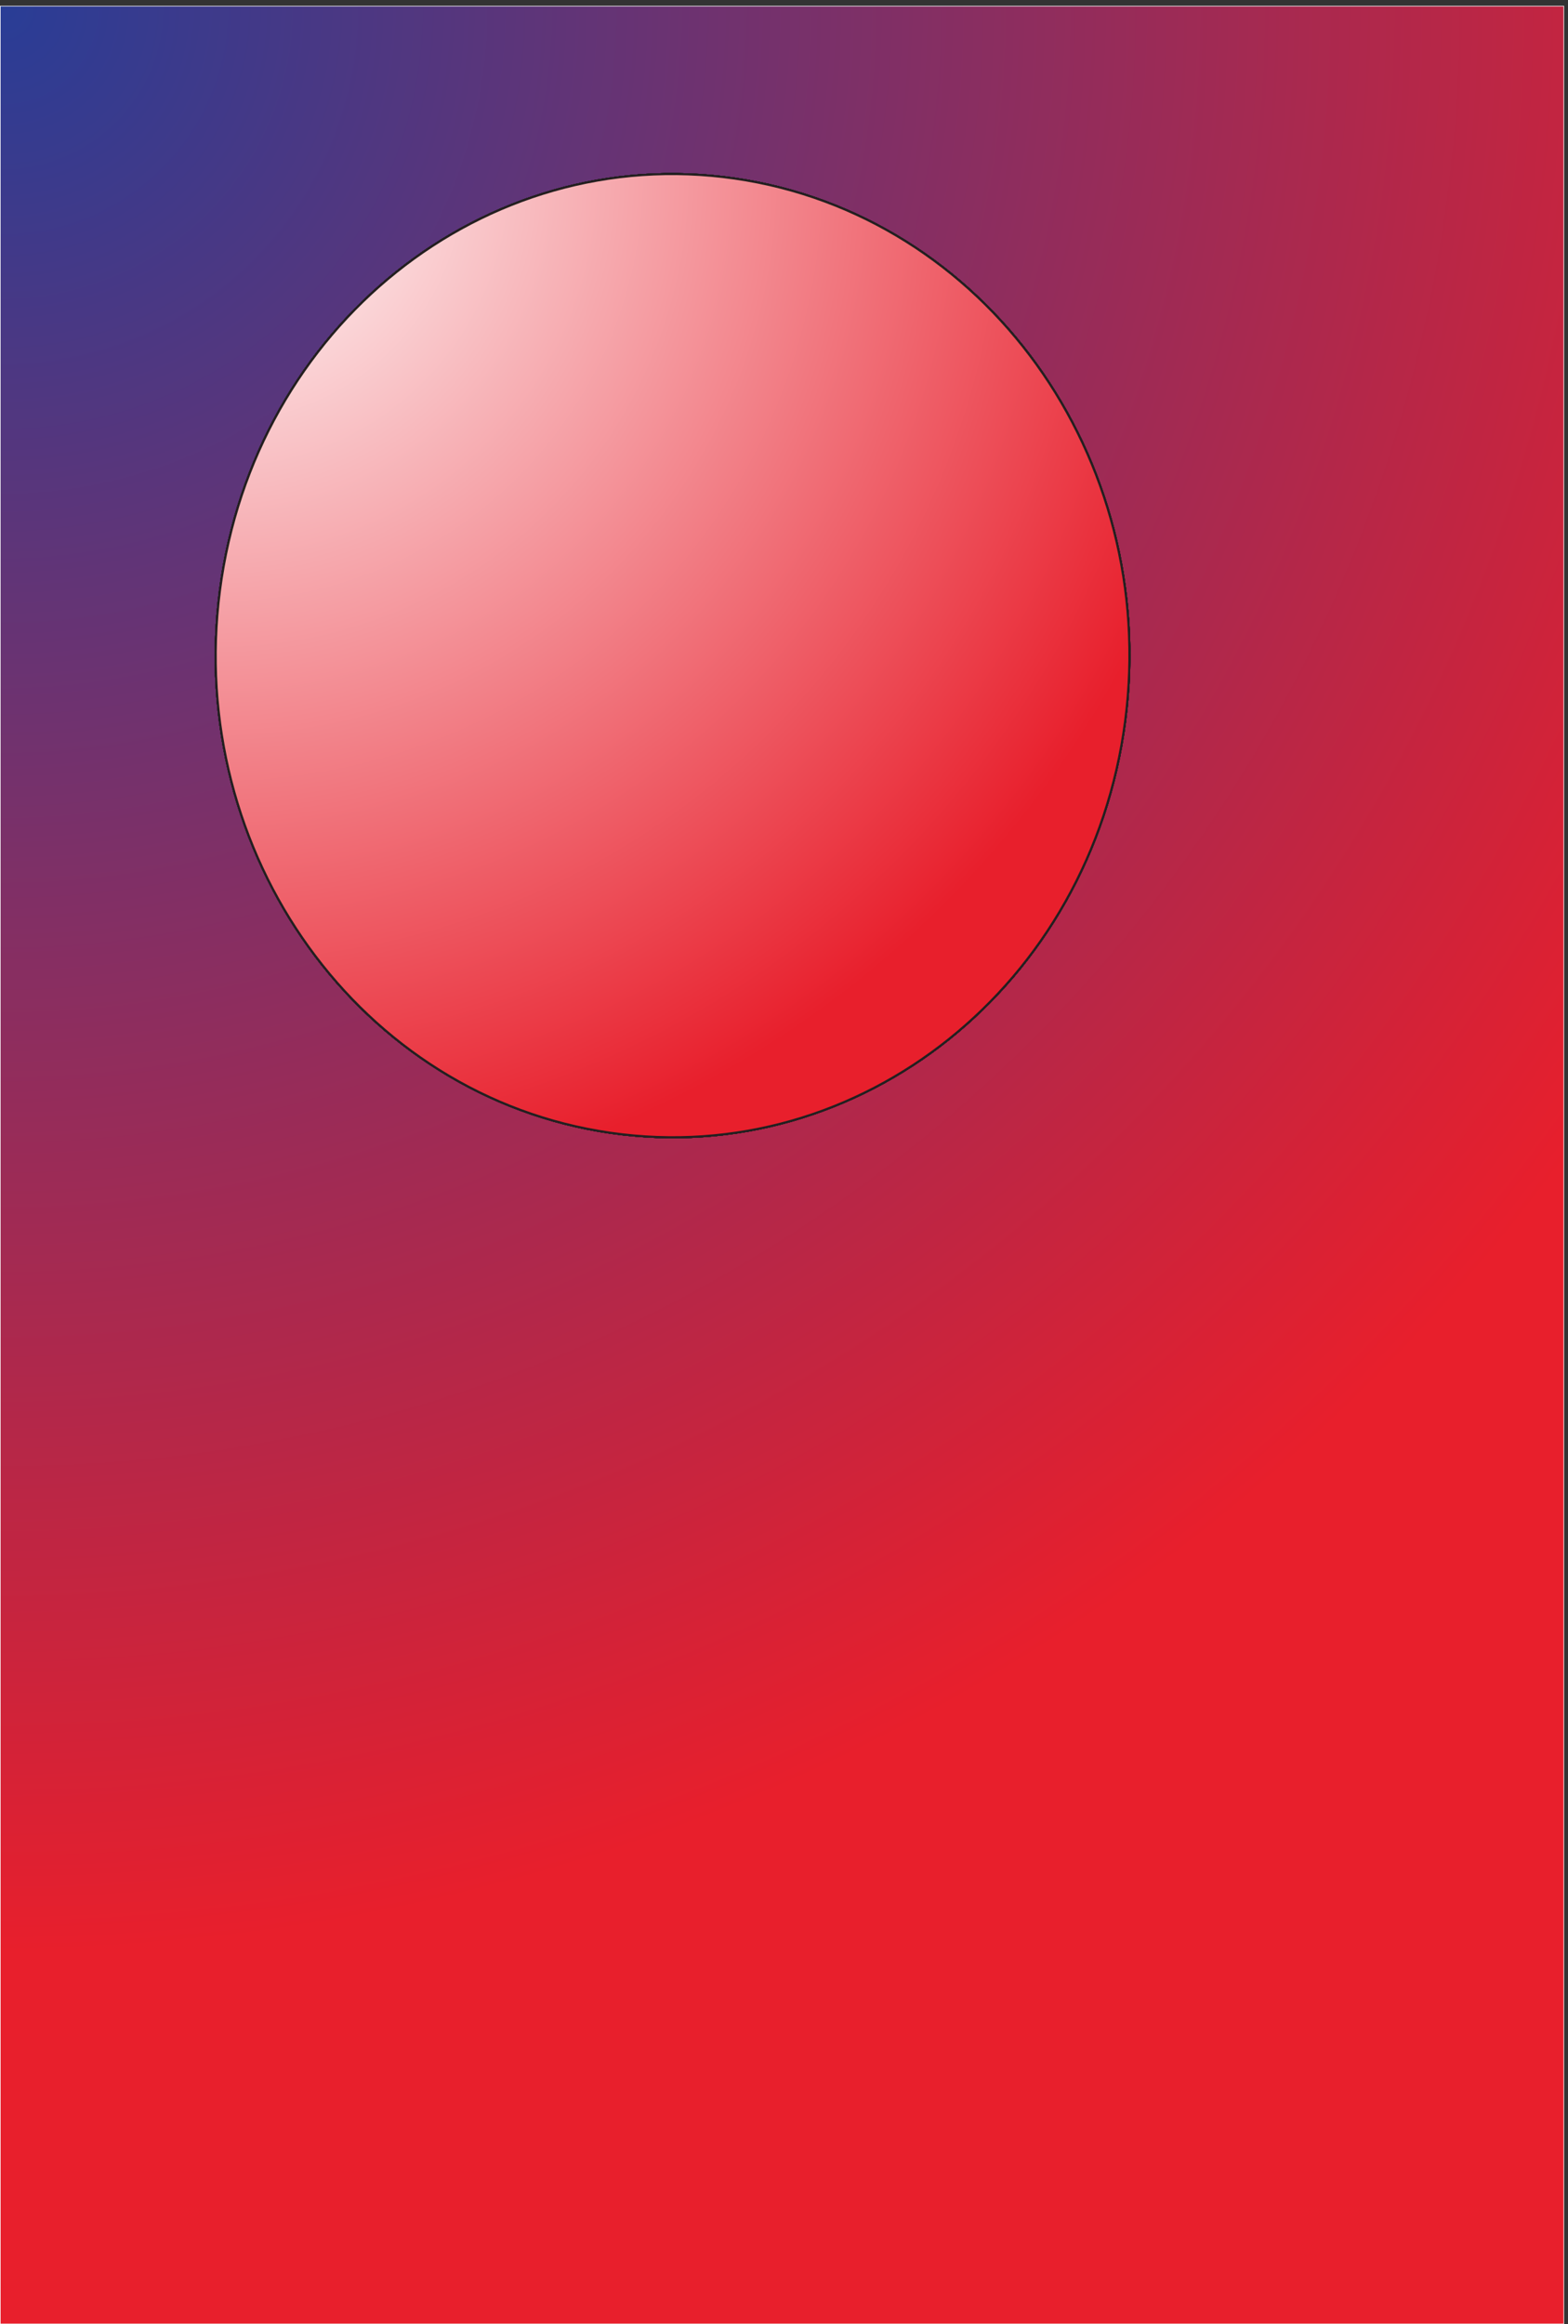 <svg xmlns="http://www.w3.org/2000/svg" xml:space="preserve" width="749.431" height="1110.174"><rect width="100%" height="100%" fill="#333333" stroke="none"/><defs><radialGradient fx=".44" fy="-.44" cx=".44" cy="-.44" r="698.607" gradientUnits="userSpaceOnUse" gradientTransform="rotate(-36.522 12619.69 4156.42) scale(10)" spreadMethod="pad" id="a"><stop style="stop-opacity:1;stop-color:#293d96" offset="0"/><stop style="stop-opacity:1;stop-color:#e81f2c" offset="1"/></radialGradient><radialGradient fx=".5" fy="-.5" cx=".5" cy="-.5" r="370.451" gradientUnits="userSpaceOnUse" gradientTransform="rotate(-27.746 16025.36 2286.64) scale(10)" spreadMethod="pad" id="b"><stop style="stop-opacity:1;stop-color:#fff" offset="0"/><stop style="stop-opacity:1;stop-color:#e81f2c" offset="1"/></radialGradient><radialGradient fx=".5" fy="-.5" cx=".5" cy="-.5" r="370.451" gradientUnits="userSpaceOnUse" gradientTransform="rotate(-27.746 16025.36 2286.64) scale(10)" spreadMethod="pad" id="c"><stop style="stop-opacity:1;stop-color:#fff" offset="0"/><stop style="stop-opacity:1;stop-color:#e81f2c" offset="1"/></radialGradient><radialGradient fx=".5" fy="-.5" cx=".5" cy="-.5" r="370.451" gradientUnits="userSpaceOnUse" gradientTransform="rotate(-27.746 16025.36 2286.64) scale(10)" spreadMethod="pad" id="d"><stop style="stop-opacity:1;stop-color:#fff" offset="0"/><stop style="stop-opacity:1;stop-color:#e81f2c" offset="1"/></radialGradient><radialGradient fx=".5" fy="-.5" cx=".5" cy="-.5" r="370.451" gradientUnits="userSpaceOnUse" gradientTransform="rotate(-27.746 16025.36 2286.64) scale(10)" spreadMethod="pad" id="e"><stop style="stop-opacity:1;stop-color:#fff" offset="0"/><stop style="stop-opacity:1;stop-color:#e81f2c" offset="1"/></radialGradient><radialGradient fx=".5" fy="-.5" cx=".5" cy="-.5" r="370.451" gradientUnits="userSpaceOnUse" gradientTransform="rotate(-27.746 16025.36 2286.64) scale(10)" spreadMethod="pad" id="f"><stop style="stop-opacity:1;stop-color:#fff" offset="0"/><stop style="stop-opacity:1;stop-color:#e81f2c" offset="1"/></radialGradient><radialGradient fx=".5" fy="-.5" cx=".5" cy="-.5" r="370.451" gradientUnits="userSpaceOnUse" gradientTransform="rotate(-27.746 16025.36 2286.64) scale(10)" spreadMethod="pad" id="g"><stop style="stop-opacity:1;stop-color:#fff" offset="0"/><stop style="stop-opacity:1;stop-color:#e81f2c" offset="1"/></radialGradient><radialGradient fx=".5" fy="-.5" cx=".5" cy="-.5" r="370.451" gradientUnits="userSpaceOnUse" gradientTransform="rotate(-27.746 16025.36 2286.64) scale(10)" spreadMethod="pad" id="h"><stop style="stop-opacity:1;stop-color:#fff" offset="0"/><stop style="stop-opacity:1;stop-color:#e81f2c" offset="1"/></radialGradient><radialGradient fx=".5" fy="-.5" cx=".5" cy="-.5" r="370.451" gradientUnits="userSpaceOnUse" gradientTransform="rotate(-27.746 16025.36 2286.64) scale(10)" spreadMethod="pad" id="i"><stop style="stop-opacity:1;stop-color:#fff" offset="0"/><stop style="stop-opacity:1;stop-color:#e81f2c" offset="1"/></radialGradient><radialGradient fx=".5" fy="-.5" cx=".5" cy="-.5" r="370.451" gradientUnits="userSpaceOnUse" gradientTransform="rotate(-27.746 16025.36 2286.64) scale(10)" spreadMethod="pad" id="j"><stop style="stop-opacity:1;stop-color:#fff" offset="0"/><stop style="stop-opacity:1;stop-color:#e81f2c" offset="1"/></radialGradient></defs><path d="M1.078 8324.92V.773H5619.65V8324.92H1.078" style="fill:url(#a);fill-opacity:1;fill-rule:evenodd;stroke:none" transform="matrix(.133 0 0 -.133 0 1110.133)"/><path d="M1.078 8324.92V.773H5619.65V8324.92Z" style="fill:none;stroke:#fff;stroke-width:2.16;stroke-linecap:butt;stroke-linejoin:miter;stroke-miterlimit:10;stroke-dasharray:none;stroke-opacity:1" transform="matrix(.133 0 0 -.133 0 1110.133)"/><path d="M2639.83 7705.59c898.23-129.51 1526.58-1001.64 1403.46-1947.96-123.12-946.31-951.08-1608.47-1849.31-1478.95-898.22 129.51-1526.57 1001.64-1403.453 1947.95C913.645 7172.95 1741.61 7835.1 2639.83 7705.59" style="fill:url(#b);fill-opacity:1;fill-rule:evenodd;stroke:none" transform="matrix(.133 0 0 -.133 0 1110.133)"/><path d="M2639.83 7705.59c898.23-129.51 1526.58-1001.64 1403.46-1947.96-123.12-946.31-951.08-1608.47-1849.31-1478.95-898.22 129.51-1526.57 1001.64-1403.453 1947.95C913.645 7172.95 1741.61 7835.1 2639.83 7705.59Z" style="fill:none;stroke:#231f20;stroke-width:7.5;stroke-linecap:butt;stroke-linejoin:miter;stroke-miterlimit:10;stroke-dasharray:none;stroke-opacity:1" transform="matrix(.133 0 0 -.133 0 1110.133)"/><path d="M2639.83 7705.59c898.23-129.51 1526.58-1001.64 1403.46-1947.96-123.12-946.31-951.08-1608.47-1849.31-1478.95-898.22 129.51-1526.57 1001.64-1403.453 1947.95C913.645 7172.95 1741.61 7835.1 2639.83 7705.59" style="fill:url(#c);fill-opacity:1;fill-rule:evenodd;stroke:none" transform="matrix(.133 0 0 -.133 0 1110.133)"/><path d="M2639.83 7705.59c898.23-129.51 1526.58-1001.64 1403.46-1947.96-123.12-946.31-951.08-1608.47-1849.31-1478.95-898.22 129.51-1526.57 1001.64-1403.453 1947.95C913.645 7172.95 1741.61 7835.1 2639.83 7705.59Z" style="fill:none;stroke:#231f20;stroke-width:7.5;stroke-linecap:butt;stroke-linejoin:miter;stroke-miterlimit:10;stroke-dasharray:none;stroke-opacity:1" transform="matrix(.133 0 0 -.133 0 1110.133)"/><path d="M2639.83 7705.59c898.23-129.51 1526.58-1001.64 1403.46-1947.96-123.12-946.31-951.08-1608.47-1849.31-1478.95-898.22 129.51-1526.57 1001.64-1403.453 1947.95C913.645 7172.95 1741.61 7835.1 2639.83 7705.59" style="fill:url(#d);fill-opacity:1;fill-rule:evenodd;stroke:none" transform="matrix(.133 0 0 -.133 0 1110.133)"/><path d="M2639.83 7705.59c898.23-129.51 1526.58-1001.64 1403.46-1947.96-123.12-946.31-951.08-1608.47-1849.31-1478.95-898.22 129.51-1526.57 1001.64-1403.453 1947.95C913.645 7172.95 1741.61 7835.1 2639.83 7705.59Z" style="fill:none;stroke:#231f20;stroke-width:7.5;stroke-linecap:butt;stroke-linejoin:miter;stroke-miterlimit:10;stroke-dasharray:none;stroke-opacity:1" transform="matrix(.133 0 0 -.133 0 1110.133)"/><path d="M2639.83 7705.59c898.23-129.51 1526.58-1001.64 1403.46-1947.96-123.12-946.31-951.08-1608.47-1849.31-1478.95-898.22 129.51-1526.57 1001.64-1403.453 1947.95C913.645 7172.95 1741.61 7835.1 2639.83 7705.59" style="fill:url(#e);fill-opacity:1;fill-rule:evenodd;stroke:none" transform="matrix(.133 0 0 -.133 0 1110.133)"/><path d="M2639.83 7705.59c898.23-129.51 1526.58-1001.64 1403.46-1947.96-123.12-946.31-951.08-1608.47-1849.31-1478.95-898.22 129.51-1526.57 1001.64-1403.453 1947.95C913.645 7172.95 1741.61 7835.1 2639.83 7705.59Z" style="fill:none;stroke:#231f20;stroke-width:7.5;stroke-linecap:butt;stroke-linejoin:miter;stroke-miterlimit:10;stroke-dasharray:none;stroke-opacity:1" transform="matrix(.133 0 0 -.133 0 1110.133)"/><path d="M2639.83 7705.59c898.23-129.51 1526.58-1001.64 1403.46-1947.96-123.12-946.31-951.08-1608.47-1849.31-1478.95-898.22 129.51-1526.57 1001.64-1403.453 1947.95C913.645 7172.95 1741.61 7835.1 2639.83 7705.59" style="fill:url(#f);fill-opacity:1;fill-rule:evenodd;stroke:none" transform="matrix(.133 0 0 -.133 0 1110.133)"/><path d="M2639.83 7705.59c898.23-129.51 1526.58-1001.64 1403.46-1947.96-123.12-946.31-951.08-1608.47-1849.31-1478.95-898.22 129.51-1526.57 1001.64-1403.453 1947.95C913.645 7172.95 1741.61 7835.1 2639.83 7705.59Z" style="fill:none;stroke:#231f20;stroke-width:7.5;stroke-linecap:butt;stroke-linejoin:miter;stroke-miterlimit:10;stroke-dasharray:none;stroke-opacity:1" transform="matrix(.133 0 0 -.133 0 1110.133)"/><path d="M2639.83 7705.59c898.23-129.51 1526.58-1001.64 1403.46-1947.96-123.12-946.31-951.08-1608.47-1849.31-1478.95-898.22 129.51-1526.57 1001.64-1403.453 1947.95C913.645 7172.95 1741.61 7835.1 2639.83 7705.59" style="fill:url(#g);fill-opacity:1;fill-rule:evenodd;stroke:none" transform="matrix(.133 0 0 -.133 0 1110.133)"/><path d="M2639.83 7705.59c898.23-129.51 1526.58-1001.64 1403.46-1947.96-123.12-946.31-951.08-1608.47-1849.31-1478.95-898.22 129.51-1526.57 1001.64-1403.453 1947.95C913.645 7172.95 1741.61 7835.1 2639.83 7705.59Z" style="fill:none;stroke:#231f20;stroke-width:7.5;stroke-linecap:butt;stroke-linejoin:miter;stroke-miterlimit:10;stroke-dasharray:none;stroke-opacity:1" transform="matrix(.133 0 0 -.133 0 1110.133)"/><path d="M2639.83 7705.59c898.23-129.51 1526.58-1001.64 1403.46-1947.96-123.12-946.31-951.08-1608.47-1849.31-1478.95-898.22 129.51-1526.57 1001.64-1403.453 1947.95C913.645 7172.95 1741.61 7835.1 2639.83 7705.59" style="fill:url(#h);fill-opacity:1;fill-rule:evenodd;stroke:none" transform="matrix(.133 0 0 -.133 0 1110.133)"/><path d="M2639.83 7705.59c898.23-129.51 1526.58-1001.64 1403.46-1947.96-123.12-946.31-951.08-1608.47-1849.31-1478.95-898.22 129.51-1526.57 1001.64-1403.453 1947.95C913.645 7172.95 1741.61 7835.1 2639.83 7705.59Z" style="fill:none;stroke:#231f20;stroke-width:7.5;stroke-linecap:butt;stroke-linejoin:miter;stroke-miterlimit:10;stroke-dasharray:none;stroke-opacity:1" transform="matrix(.133 0 0 -.133 0 1110.133)"/><path d="M2639.83 7705.59c898.23-129.51 1526.58-1001.64 1403.46-1947.96-123.12-946.31-951.08-1608.47-1849.31-1478.95-898.22 129.51-1526.57 1001.64-1403.453 1947.95C913.645 7172.95 1741.61 7835.1 2639.83 7705.59" style="fill:url(#i);fill-opacity:1;fill-rule:evenodd;stroke:none" transform="matrix(.133 0 0 -.133 0 1110.133)"/><path d="M2639.83 7705.59c898.23-129.51 1526.58-1001.64 1403.46-1947.96-123.12-946.31-951.08-1608.47-1849.31-1478.95-898.22 129.51-1526.57 1001.64-1403.453 1947.95C913.645 7172.95 1741.61 7835.1 2639.83 7705.59Z" style="fill:none;stroke:#231f20;stroke-width:7.5;stroke-linecap:butt;stroke-linejoin:miter;stroke-miterlimit:10;stroke-dasharray:none;stroke-opacity:1" transform="matrix(.133 0 0 -.133 0 1110.133)"/><path d="M2639.83 7705.59c898.23-129.51 1526.58-1001.64 1403.46-1947.96-123.12-946.31-951.08-1608.47-1849.31-1478.95-898.22 129.51-1526.57 1001.64-1403.453 1947.95C913.645 7172.95 1741.61 7835.1 2639.83 7705.59" style="fill:url(#j);fill-opacity:1;fill-rule:evenodd;stroke:none" transform="matrix(.133 0 0 -.133 0 1110.133)"/><path d="M2639.83 7705.59c898.23-129.51 1526.58-1001.64 1403.46-1947.96-123.12-946.31-951.08-1608.47-1849.31-1478.95-898.22 129.51-1526.57 1001.64-1403.453 1947.95C913.645 7172.95 1741.61 7835.1 2639.83 7705.59Z" style="fill:none;stroke:#231f20;stroke-width:7.5;stroke-linecap:butt;stroke-linejoin:miter;stroke-miterlimit:10;stroke-dasharray:none;stroke-opacity:1" transform="matrix(.133 0 0 -.133 0 1110.133)"/></svg>
